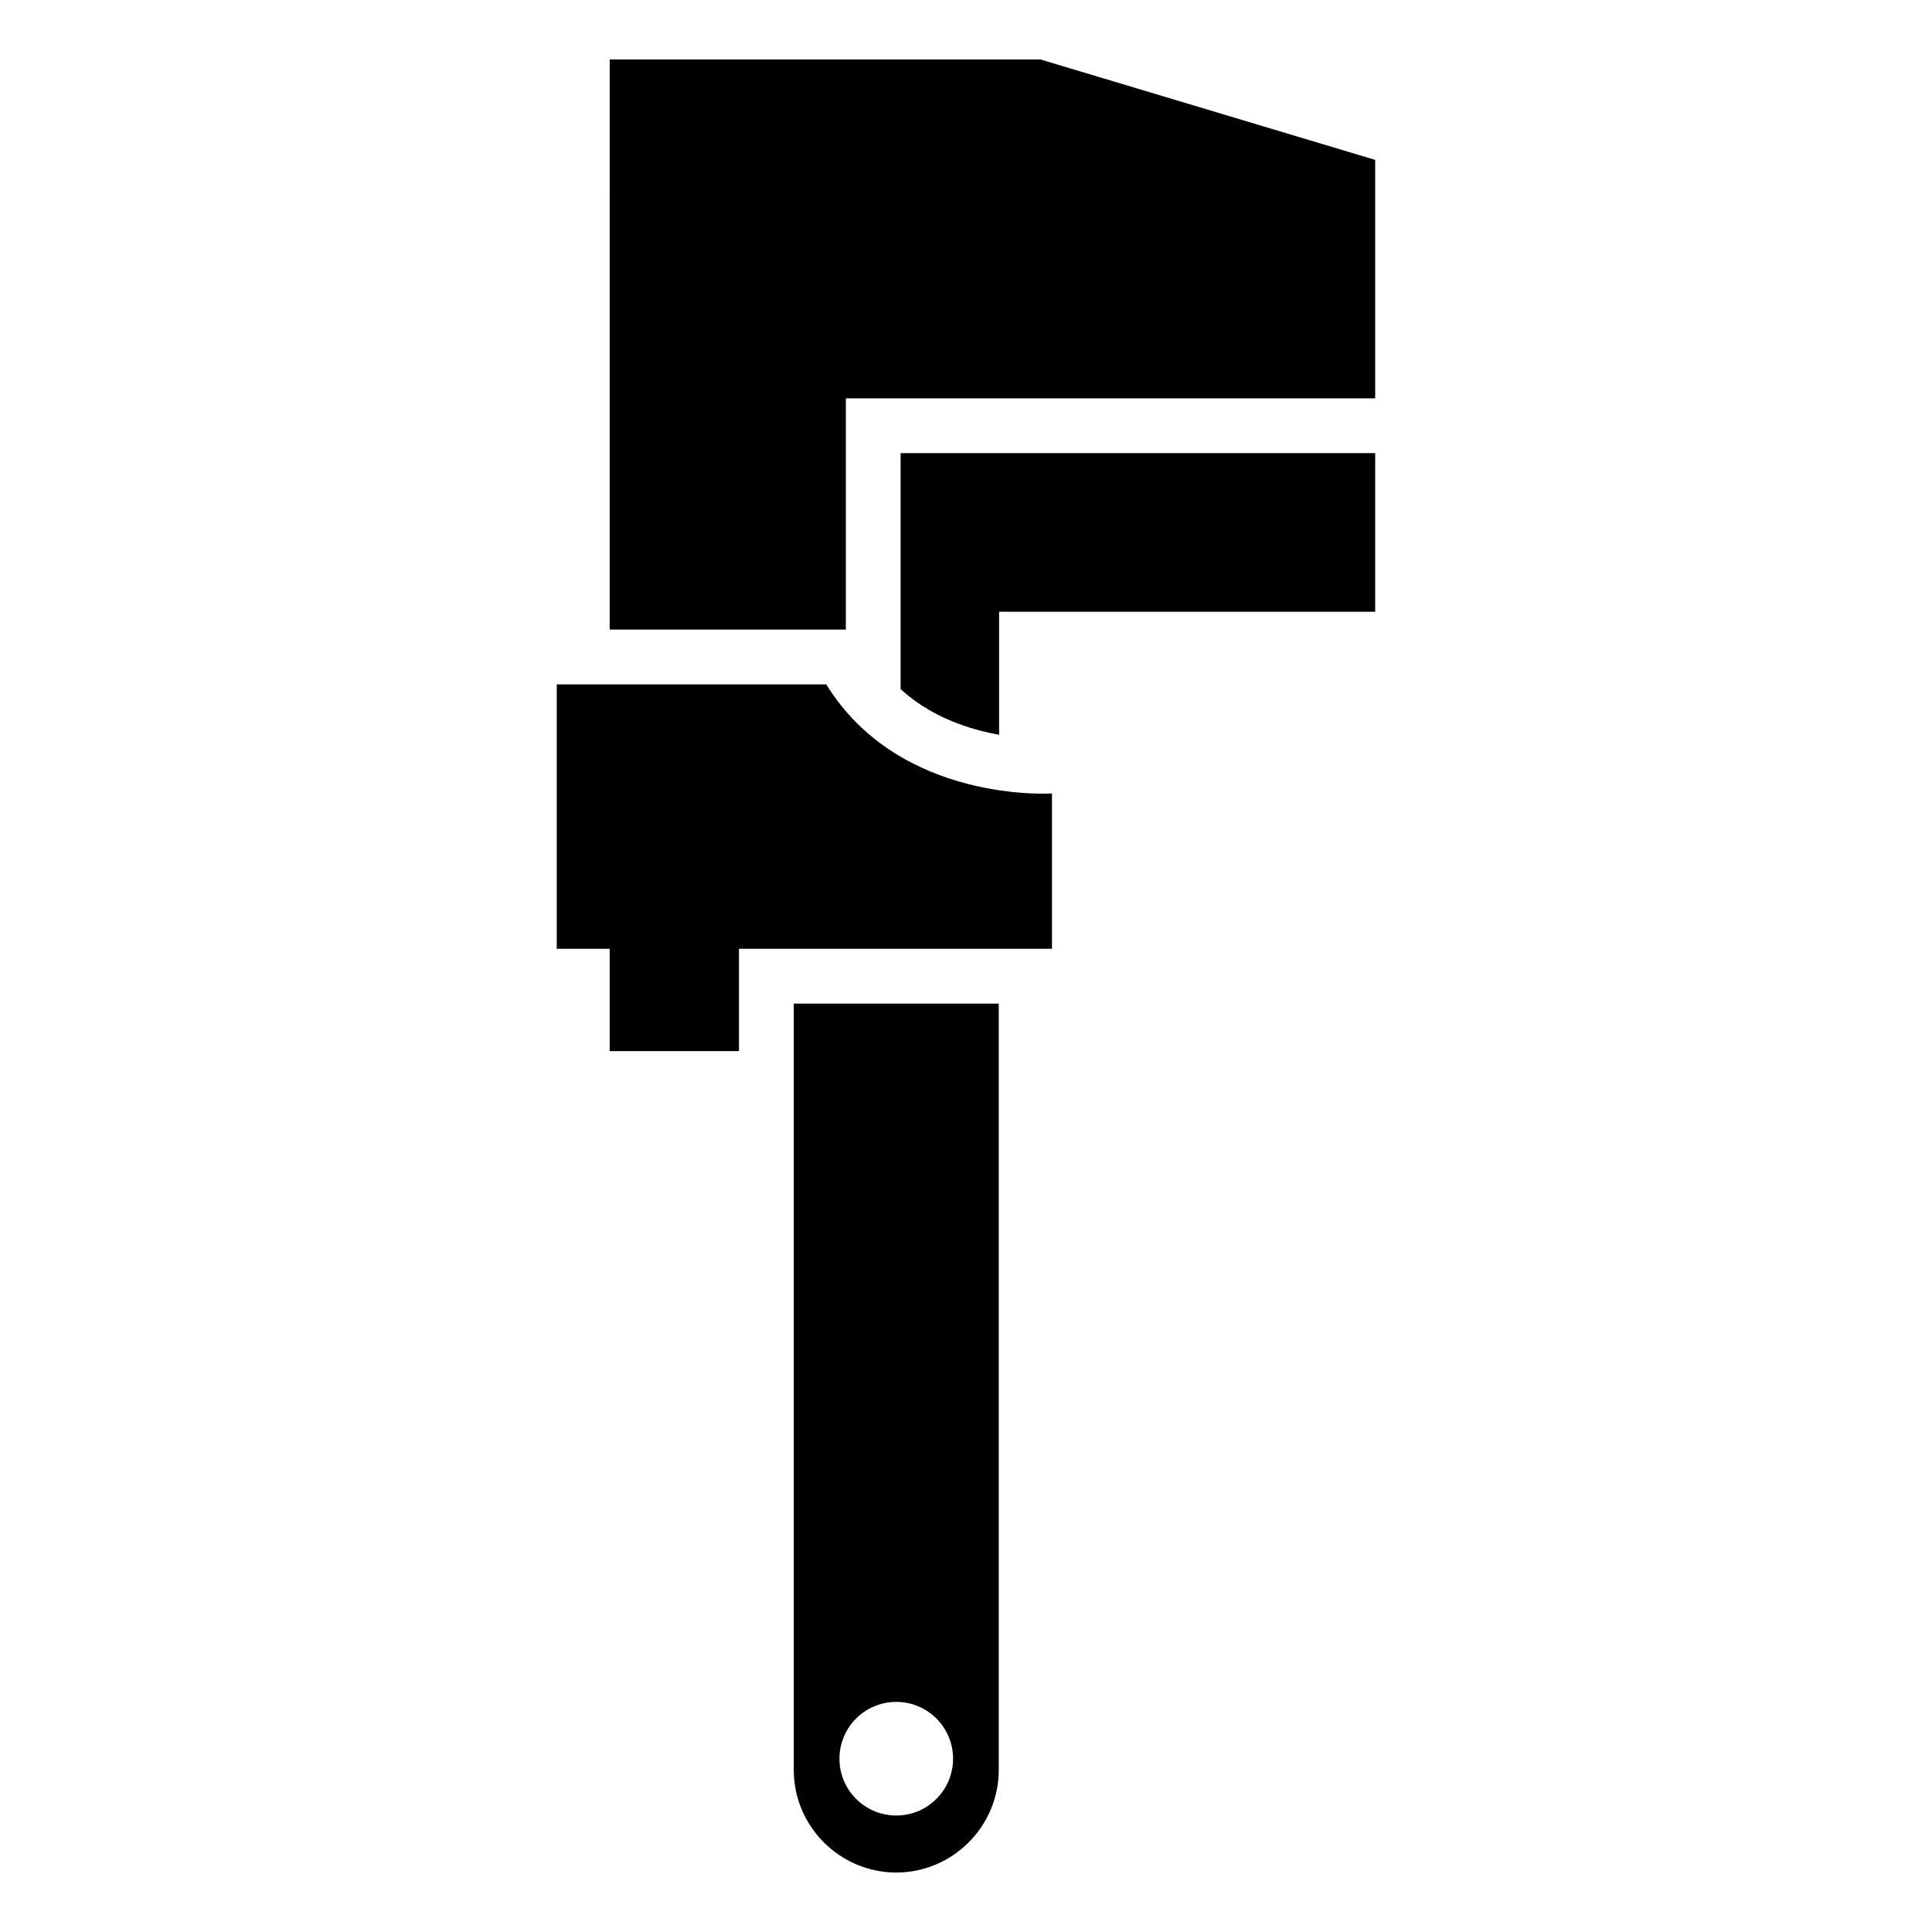 <?xml version="1.0" encoding="UTF-8"?>
<!-- Uploaded to: SVG Repo, www.svgrepo.com, Generator: SVG Repo Mixer Tools -->
<svg fill="#000000" width="800px" height="800px" version="1.1" viewBox="144 144 512 512" xmlns="http://www.w3.org/2000/svg">
 <path d="m305.57 195.93v114.91h62.59v-61.273h140.28v-63.195l-88.723-26.617h-114.14v36.184zm48.789 214.04v203.11c0 14.934 12.227 27.16 27.16 27.16 14.934 0 27.16-12.227 27.16-27.16v-203.11zm27.16 185.05c8.312 0 15.055 6.742 15.055 15.055s-6.742 15.055-15.055 15.055-15.055-6.742-15.055-15.055 6.742-15.055 15.055-15.055zm-89.977-261.95v62.375h14.027v27.117h34.266v-27.117h82.949v-41.172s-40.324 2.719-59.809-28.898h-71.43v7.691zm117.23 5.668v-32.617h99.664v-42.035h-125.77v62.527c5.863 5.367 13.105 8.918 21.102 11.02 1.512 0.395 3.219 0.77 5.004 1.102z" fill-rule="evenodd"/>
</svg>